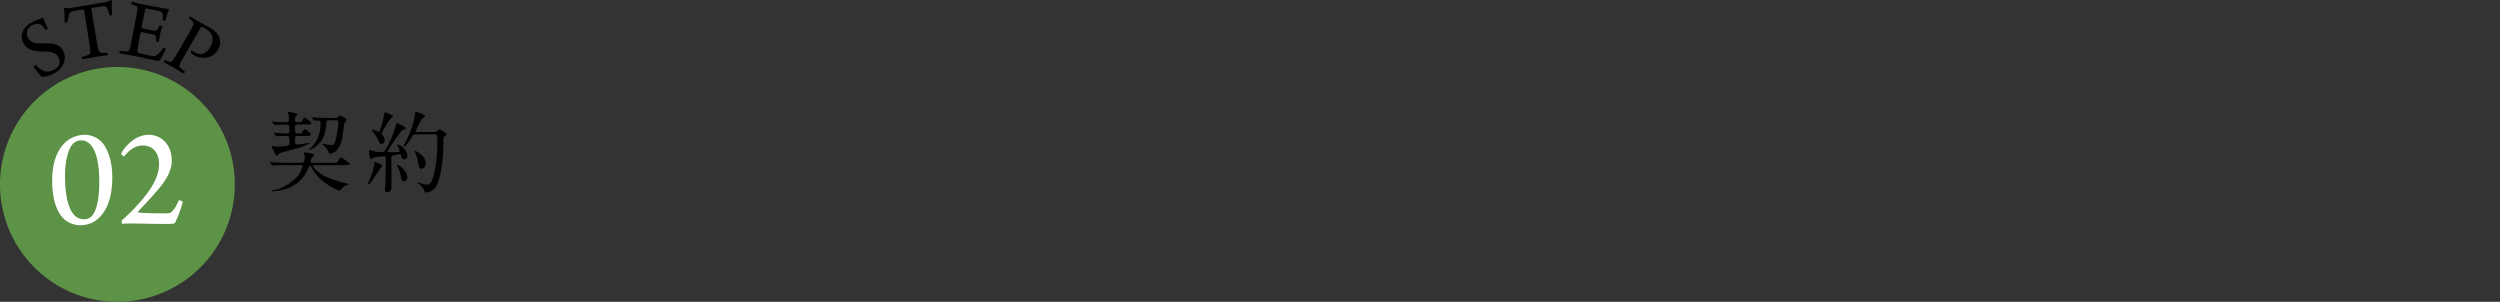 <svg id="subtit_2_pc" xmlns="http://www.w3.org/2000/svg" width="851.767" height="102.824" viewBox="0 0 851.767 102.824">
  <rect x="0" y="0" width="851.767" height="102.824" fill="#333333" stroke="none"/>
  <g id="グループ_791" data-name="グループ 791" transform="translate(0 0)">
    <path id="パス_8121" data-name="パス 8121" d="M15.745,170.337a4.69,4.69,0,0,0,2.868-.68,2.909,2.909,0,0,0,1.256-4.161c-.92-1.678-2.395-1.894-5.421-1.987-2.974-.056-5.183-.466-6.437-2.753-1.492-2.721-.119-5.523,2.652-7.043a31.769,31.769,0,0,1,4.1-1.686,37.976,37.976,0,0,0,1.492,3.745c.008.193-.577.515-.723.429-.975-1.417-1.6-2-2.428-2.074a3.941,3.941,0,0,0-2.352.6,2.948,2.948,0,0,0-1.247,4.056,3.689,3.689,0,0,0,3.318,1.95c1.379.1,2.985.017,4.128.05,1.782.115,3.486.569,4.5,2.424,1.367,2.492.521,5.833-3.064,7.8a10.715,10.715,0,0,1-4.093,1.22,22.981,22.981,0,0,1-2.8-3.423c-.033-.18.494-.668.663-.662,1.322,1.326,2.387,2.063,3.587,2.2" transform="translate(0 -145.996)"/>
    <path id="パス_8122" data-name="パス 8122" d="M36.672,164.795c-.83.139-2.532.333-4.277.623-2.118.352-3.563.68-4.307.8a1.185,1.185,0,0,1-.137-.829,15.264,15.264,0,0,0,1.983-.624c.888-.324.936-.92.745-2.242-.284-2.245-1.274-8.374-2.063-13.124a.247.247,0,0,0-.237-.195c-.492.052-2.609.4-3.692.613a1.419,1.419,0,0,0-1.069,1,17.738,17.738,0,0,0-.674,2.848,1.249,1.249,0,0,1-.925-.082,43.839,43.839,0,0,0-.212-4.816c-.009-.058.234-.186.3-.167a5.3,5.3,0,0,0,2.389.045l10.587-1.759A6.042,6.042,0,0,0,37.784,146a.456.456,0,0,1,.309.1,37.306,37.306,0,0,0,.146,4.945c-.063.156-.806.279-.912.18a10.063,10.063,0,0,0-.88-2.471,1.167,1.167,0,0,0-1.254-.644c-1.35.195-3.353.529-4.006.666a.259.259,0,0,0-.1.253c.7,4.206,2.016,12.131,2.344,13.577.252.988.538,1.293,1.225,1.355a10.982,10.982,0,0,0,2-.009c.108.129.156.768.022.849" transform="translate(0 -145.996)"/>
    <path id="パス_8123" data-name="パス 8123" d="M44.951,146.619c.711.138,2.17.539,3.765.849l5.609,1.088c1.082.211,2.568.47,3.182.5a.5.5,0,0,1,.087.164,29.474,29.474,0,0,0-1.27,3.8,1.217,1.217,0,0,1-.894-.114,10.428,10.428,0,0,0,.024-1.8c-.095-.727-.291-1.091-1.213-1.358-.536-.133-3.982-.8-4.356-.846-.211.019-.42.332-.448.475-.338,1.589-.951,4.749-1.2,6.031-.017.085.018.21.1.227,1.132.25,3.325.674,4.367.789a1.031,1.031,0,0,0,1.134-.666,8.1,8.1,0,0,0,.534-1.079,1.351,1.351,0,0,1,.924.268,20.707,20.707,0,0,0-.72,2.638c-.2,1.053-.336,1.884-.445,2.6a1.169,1.169,0,0,1-.974-.159,6.111,6.111,0,0,0,0-1.212,1,1,0,0,0-.807-1.012c-.838-.252-3.2-.711-4.26-.887-.057-.012-.17.114-.187.2-.254,1.31-.84,4.327-1.048,5.706a1.117,1.117,0,0,0,.444,1.209,35.819,35.819,0,0,0,4.181.988,2.23,2.23,0,0,0,2.29-.53,11.615,11.615,0,0,0,1.91-2.229,1.592,1.592,0,0,1,.765.474,20.14,20.14,0,0,1-1.954,3.668c-.231.279-.43.39-1.853.113-2.392-.464-4.42-.976-7.381-1.551-1.908-.37-3.349-.562-4.516-.788a1.057,1.057,0,0,1,.132-.832,15.231,15.231,0,0,0,2.22.136c.715-.038.987-.37,1.266-1.349.134-.536.742-3.668,1.367-6.886.5-2.591.994-5.124,1.066-5.644.142-1.035.077-1.314-.573-1.617a9.849,9.849,0,0,0-1.454-.578c-.12-.142.042-.671.184-.791" transform="translate(0 -145.996)"/>
    <path id="パス_8124" data-name="パス 8124" d="M65.091,163.27a.318.318,0,0,1,.23-.169,5.977,5.977,0,0,0,.938.641,4.222,4.222,0,0,0,1.977.634c1.532.012,2.575-.928,3.4-2.361,1.33-2.313,1.142-4.663-1.724-6.311a3.989,3.989,0,0,0-1.128-.482.6.6,0,0,0-.4.236c-.358.564-1.135,1.857-3.478,5.93-1.649,2.865-2.773,4.762-3.46,6.073-.445.949-.411,1.238.193,1.818a15.367,15.367,0,0,0,1.377,1.095c.044.157-.324.682-.443.713-.729-.419-2.446-1.506-3.427-2.07-1.156-.666-2.759-1.486-3.337-1.82a1.12,1.12,0,0,1,.38-.717c.571.228,1.1.466,1.448.564.705.172.989-.033,1.619-1.009.541-.827,1.753-2.873,3.314-5.59,1.663-2.891,2.671-4.586,3.069-5.4.456-.908.479-1.3-.139-1.851a11.028,11.028,0,0,0-1.115-.91c-.029-.184.336-.644.455-.676.4.232,1.741,1.1,2.923,1.782,1.508.868,2.619,1.439,4.1,2.293a6.616,6.616,0,0,1,2.794,2.878,4.772,4.772,0,0,1-.393,4.291,5.445,5.445,0,0,1-5.181,2.842,6.61,6.61,0,0,1-3-.891,4,4,0,0,1-1.009-.746,1.505,1.505,0,0,1,.021-.792" transform="translate(0 -145.996)"/>
    <path id="パス_8125" data-name="パス 8125" d="M80,208.82a40,40,0,1,1-40-40,40,40,0,0,1,40,40" transform="translate(0 -145.996)" fill="#5d9347"/>
    <path id="パス_8126" data-name="パス 8126" d="M34.723,194.465c1.59,1.788,3.528,5.465,3.528,11.974,0,6.558-1.64,11.079-4.571,13.811a8.892,8.892,0,0,1-6.012,2.484A8.467,8.467,0,0,1,22,220.8c-2.385-2.086-4.224-6.458-4.224-13.066,0-4.968.994-9.34,3.726-12.47a9.753,9.753,0,0,1,7.353-3.329,7.879,7.879,0,0,1,5.863,2.534m-10.135.845c-1.491,1.838-2.435,6.011-2.435,10.482,0,9.887,2.335,14.906,6.459,14.906a3.578,3.578,0,0,0,2.733-1.144c1.49-1.788,2.484-5.365,2.484-11.724,0-9.242-2.385-14.011-6.161-14.011a3.78,3.78,0,0,0-3.08,1.491" transform="translate(0 -145.996)" fill="#fff"/>
    <path id="パス_8127" data-name="パス 8127" d="M42.274,199.285c-.249.049-1.043-.795-.994-.994,1.391-2.584,4.869-6.36,9.341-6.36s7.9,3.528,7.9,8.794c0,3.528-2.086,7.055-5.515,10.831-2.583,3.031-4.074,4.471-5.912,6.458-.1.15,0,.4.149.4,1.789.249,7.1.3,9.937.249.944,0,1.987-.547,3.776-4.422a1.622,1.622,0,0,1,1.291.546,34.029,34.029,0,0,1-2.633,7.154c-.149.2-.695.349-2.384.349-3.33.05-8.944-.149-13.117-.149-.844,0-1.888.049-2.484.1a2.531,2.531,0,0,1-.2-1.094,60.692,60.692,0,0,0,8.546-9.042c2.682-3.477,4.223-7.005,4.223-10.184,0-3.23-1.59-6.36-5.614-6.36-2.286,0-4.323,1.292-6.31,3.727" transform="translate(0 -145.996)" fill="#fff"/>
  </g>
  <path id="パス_8192" data-name="パス 8192" d="M24.007-22.4c.485,0,.909.152.909.849a34,34,0,0,1-.727,4.85c-.576,2.789-1.122,2.789-1.7,2.789-.485,0-2.849-.485-3.061-.485-.061,0-.121.03-.121.091a5.269,5.269,0,0,1,.455.394c1.364,1.3,1.516,1.758,1.637,2.092.182.515.3.788.849.788A3.624,3.624,0,0,0,24.734-12.7c1.3-1.879,1.576-4.335,1.849-6.335.273-2.213.333-2.455.637-2.819.333-.394.364-.424.364-.667,0-.424-.242-.546-1.091-1A7.014,7.014,0,0,0,25.31-24.1a2.414,2.414,0,0,0-.485.576,1.106,1.106,0,0,1-.97.333H21.37c-1.394,0-2.758-.061-4.153-.121-.182,0-1.122-.091-1.334-.091-.061,0-.121,0-.121.061s.03.061.152.212l.576.7c.091.121.152.182.273.182s1.031-.091,1.212-.091c.788,0,.818.606.818,1.031a11.241,11.241,0,0,1-3.365,8.427l-.667.667.061.03a6.105,6.105,0,0,0,1.97-1.031c1.7-1.152,3.546-2.88,3.971-7.7.091-1.243.121-1.485.97-1.485ZM12.034-7.123c.242,0,.637,0,.637.424a7.9,7.9,0,0,1-2.486,4.183C8.4-.849,5.517,1.061,2.91,1.364c-.485.061-.94.091-.94.212,0,.061.242.182.576.182A14.892,14.892,0,0,0,6.941,1,12.025,12.025,0,0,0,14.61-6c.394-.94.424-.97.606-.97s.212.091.394.424a16.639,16.639,0,0,0,3.031,4.092,22.886,22.886,0,0,0,6.517,4.031c.242,0,.515-.3.606-.394A7.381,7.381,0,0,1,27.341-.152c.152-.091,1.091-.364,1.091-.394,0-.061-.121-.182-.394-.242A38.5,38.5,0,0,1,21.43-2.819c-3.728-1.516-5.214-3.728-5.214-4,0-.3.3-.3.546-.3H27.1c1,0,1.607,0,1.607-.424a.226.226,0,0,0-.091-.212c-.182-.182-2.334-1.91-2.819-1.91-.364,0-.424.121-1,1.243-.242.515-.758.515-1.94.515H16.126c-.3,0-.667,0-.667-.485a5.224,5.224,0,0,1,.273-1.091c.061-.182.849-.909.849-1.122,0-.546-3-.849-3.092-.849-.152,0-.364.03-.364.212,0,.091.182.546.212.667a1.87,1.87,0,0,1,.061.546c0,2.122-.515,2.122-1.182,2.122H7.123c-1.425,0-2.789-.061-4.153-.121-.212,0-1.152-.091-1.364-.091-.061,0-.091.03-.091.061,0,.061.03.121.121.212l.576.7c.121.121.182.182.273.182s.546-.061.637-.061c1.061-.091,3.122-.091,4.122-.091Zm-8.427-10c.091.121.152.212.273.212.061,0,.364-.061.424-.061.727-.091,2.7-.091,2.849-.091,1.061,0,1.061.242,1.061,2.395,0,.7-.273.909-.758.97-.637.091-2.3.273-2.819.273-.333,0-1.122-.03-1.455-.061-.121,0-.637-.182-.758-.182-.182,0-.182.152-.182.424,0,.152,1.243,2.546,1.334,2.7a.578.578,0,0,0,.394.273c.121,0,.485-.546.576-.637.364-.364.879-.515,5.729-1.788a19.638,19.638,0,0,0,4.88-1.91c0-.091-.121-.091-.212-.091-.121.03-3.577.576-4.062.576-.758,0-.758-.424-.758-1.97,0-.637.121-.97,1-.97h2.7c1.091,0,1.637,0,1.637-.485,0-.7-1.879-1.819-2.061-1.819-.242,0-.879,1.061-1.061,1.243-.182.152-.364.242-1.273.242-.97,0-.97-.485-.97-2.122,0-.879.455-.94,1-.94h2.94c1.152,0,1.637,0,1.637-.455,0-.485-2.122-1.91-2.334-1.91-.242,0-.3.091-.727,1.031-.242.546-.606.546-1.637.546-.7,0-.879-.3-.879-.97a1.507,1.507,0,0,1,.333-1.091c.364-.394.424-.455.424-.606,0-.212-.273-.3-.758-.424-.546-.152-2.122-.455-2.182-.455-.091,0-.242.03-.242.152a7.591,7.591,0,0,0,.212.788c.03.182.152,1.576.152,1.788,0,.818-.606.818-.909.818-.879,0-3.031-.061-3.395-.091-.182-.03-1.122-.121-1.334-.121-.061,0-.121.03-.121.061,0,.061.061.121.121.212l.606.7c.091.121.152.182.273.182.061,0,.364-.03.424-.03.849-.061,2.667-.121,3.637-.121.849,0,.849.546.849,2.031,0,.576,0,1.031-.849,1.031C6.7-17.884,3.668-18.1,3-18.1c-.091,0-.121.03-.121.091,0,.03.03.061.121.182Zm53.985-.485c.333,0,.727,0,.909.394a25.908,25.908,0,0,1,.091,2.819A43.71,43.71,0,0,1,57.229-3.183C56.865-1.728,56.2-.455,54.895-.455a7.955,7.955,0,0,1-1.91-.455c-.152-.03-.909-.3-.97-.3a.107.107,0,0,0-.121.121c0,.152.061.182.485.455a4.384,4.384,0,0,1,1.667,1.91c.273.727.364.97.758.97A4.545,4.545,0,0,0,58.077.333c1.7-2.637,2.516-9.245,2.577-14.822,0-.788,0-2.092.242-2.273.667-.546.758-.576.758-.788,0-.606-2.031-1.728-2.395-1.728-.212,0-.273.061-.818.576-.333.273-.364.273-1.182.273H51.712c-.273,0-.515,0-.515-.182,0-.03,1.91-4.274,2.395-4.486.455-.212.818-.394.818-.7,0-.606-3.213-1.576-3.3-1.576s-.121.091-.121.182c0,.061.03.364.03.424,0,1.637-1.334,5.759-2.607,8.487-.182.424-1.3,2.577-1.3,2.637a.191.191,0,0,0,.212.212c.546,0,2.243-2.637,2.94-3.728.242-.364.455-.455,1.122-.455Zm-16.944,1.97A3.174,3.174,0,0,0,39.89-17.4a.75.75,0,0,1-.273-.576,34.672,34.672,0,0,1,3.031-4.971c.121-.121.879-.606.879-.788,0-.364-2.516-1.394-2.728-1.394-.121,0-.182,0-.273.485-.394,2.425-1.455,6.184-1.849,6.184-.212,0-1.819-.758-2.182-.758-.182,0-.242.091-.242.182s.03.121.333.485a13.1,13.1,0,0,1,2.031,3.243c.333.788.576.97,1,.97C40.315-14.337,40.648-15.035,40.648-15.641ZM38.526-7.76a6.756,6.756,0,0,0-1.182-.394c-.242,0-.242.091-.273.97A18.013,18.013,0,0,1,35.95-3.243c-.152.424-1.061,2.607-1.061,2.637,0,.091.03.121.121.121.242,0,.879-.7,1.091-.97.515-.606,2.577-3.88,3.092-4.607.091-.121.606-.606.606-.788C39.8-7.184,38.951-7.578,38.526-7.76Zm8.942-1.364c.546,0,.94-.546.94-1.212,0-2.182-2.849-3.819-3.334-3.819a.107.107,0,0,0-.121.121,15.93,15.93,0,0,1,.849,2.152.24.24,0,0,1-.273.273c-.333.03-1.3.091-1.758.091-.212,0-2,0-2.122-.03a.189.189,0,0,1-.091-.152,76.528,76.528,0,0,1,4.7-6.911,1.8,1.8,0,0,1,1.091-.637c.242-.03.455-.121.455-.394,0-.637-2.789-1.758-2.94-1.758-.242,0-.242.061-.394.788A35.109,35.109,0,0,1,40.8-12.125c-.273.455-.394.546-1.364.546A9.972,9.972,0,0,1,36.4-12c-.061-.03-.788-.242-.818-.242-.273,0-.273.3-.273.455s.182,2.577.727,2.577a4.83,4.83,0,0,0,.879-.455,19.274,19.274,0,0,1,3.546-.455c.546,0,.606.333.606.727,0,2.182-.091,5.911-.152,8.124,0,.424-.152,2.273-.152,2.667,0,.212,0,.727.667.727A1.584,1.584,0,0,0,42.982.455c0-1.485-.03-8.093-.03-9.427,0-1.152,0-1.394.818-1.516.333-.03,1.758-.333,2.031-.333.3,0,.364.182.424.455C46.407-9.366,46.8-9.124,47.468-9.124Zm5.88-1.273a7.045,7.045,0,0,0-2.395-1.637c-.091,0-.091.091-.091.182s.03.182.243.637a13.968,13.968,0,0,1,.909,3c.364,1.97.455,2.334,1.212,2.334a1.753,1.753,0,0,0,1.455-1.94A3.655,3.655,0,0,0,53.349-10.4ZM46.741-6.032a5.151,5.151,0,0,0-1.728-1.212.141.141,0,0,0-.152.152,2.3,2.3,0,0,0,.182.546,8.3,8.3,0,0,1,.97,2.607c.455,2.122.515,2.364,1.122,2.364a1.485,1.485,0,0,0,1.243-1.546A5.037,5.037,0,0,0,46.741-6.032Z" transform="translate(90.406 63.371)"/>
  <rect id="長方形_836" data-name="長方形 836" width="847.767" height="29" transform="translate(4 23)" fill="none"/>
</svg>
